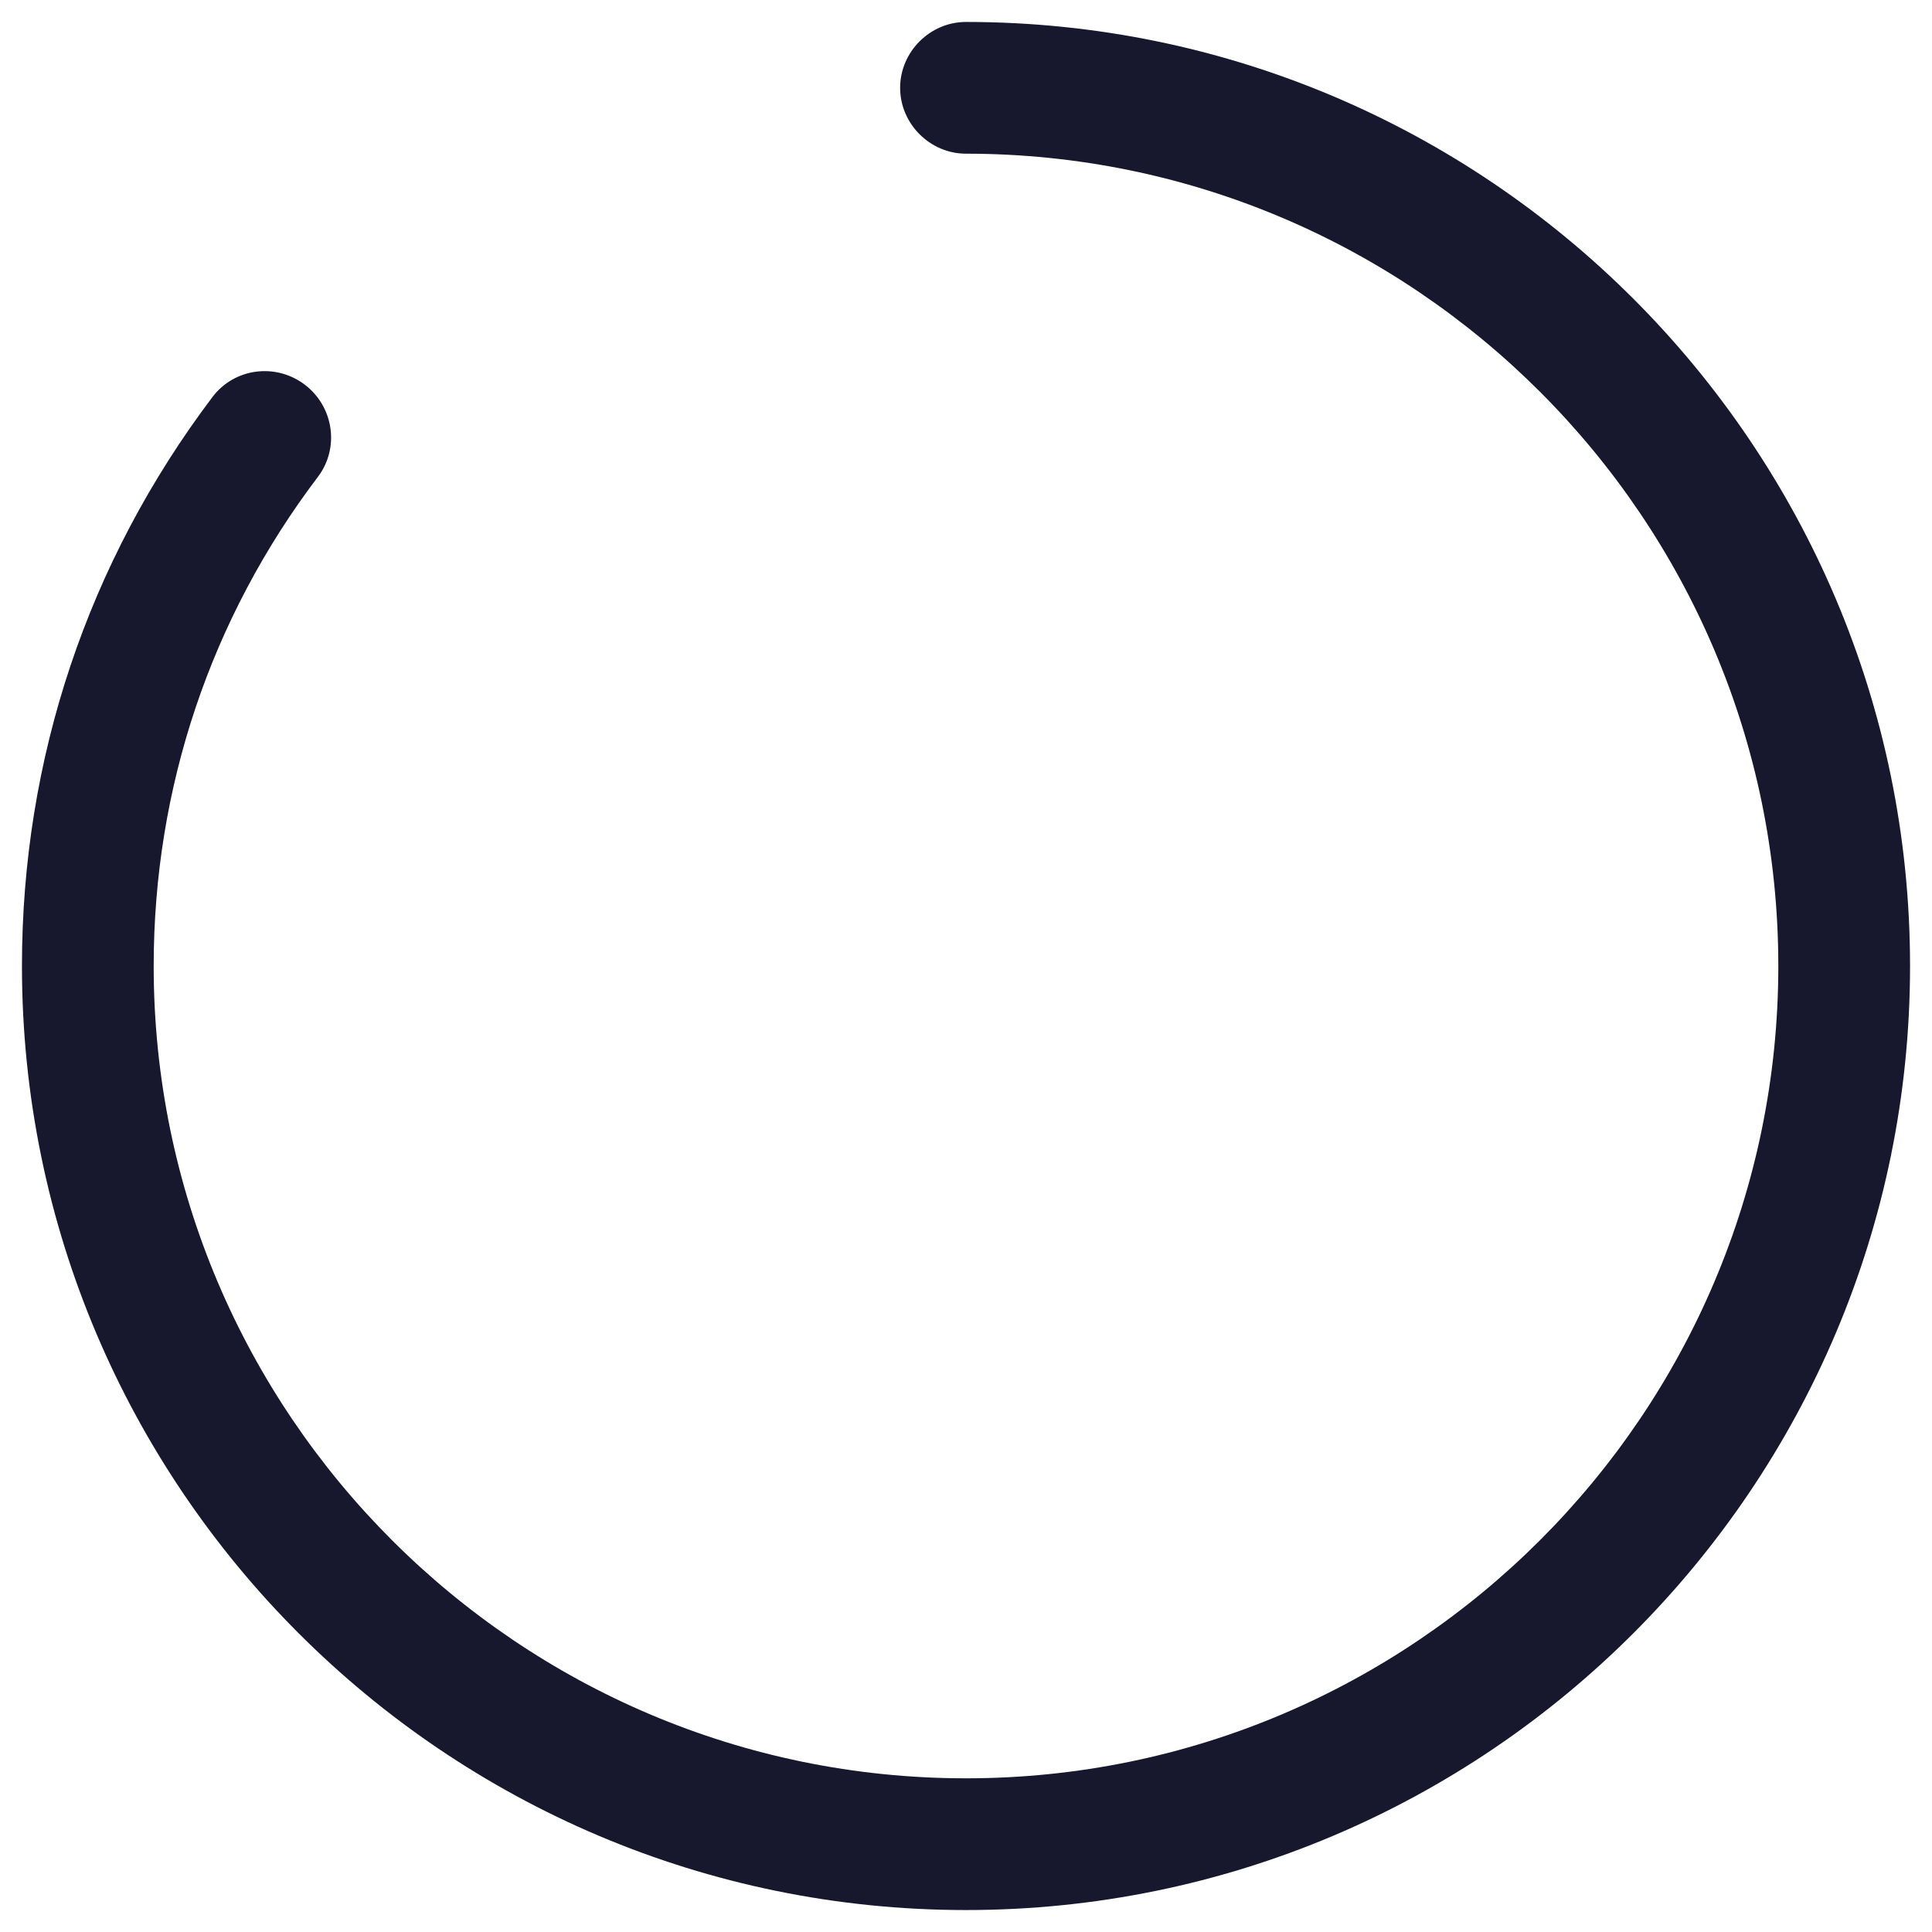 <svg width="22" height="22" viewBox="0 0 22 22" fill="none" xmlns="http://www.w3.org/2000/svg">
<path d="M11 21.75C5.07 21.75 0.25 16.93 0.25 11C0.25 8.64 1 6.4 2.42 4.52C2.67 4.19 3.14 4.13 3.47 4.38C3.8 4.63 3.87 5.1 3.62 5.43C2.4 7.04 1.75 8.97 1.75 11C1.75 16.1 5.9 20.25 11 20.25C16.1 20.25 20.25 16.1 20.25 11C20.25 5.9 16.1 1.75 11 1.75C10.59 1.75 10.25 1.41 10.25 1C10.25 0.59 10.59 0.25 11 0.25C16.93 0.25 21.75 5.07 21.75 11C21.75 16.93 16.93 21.75 11 21.75Z" fill="#17172D"/>
</svg>
